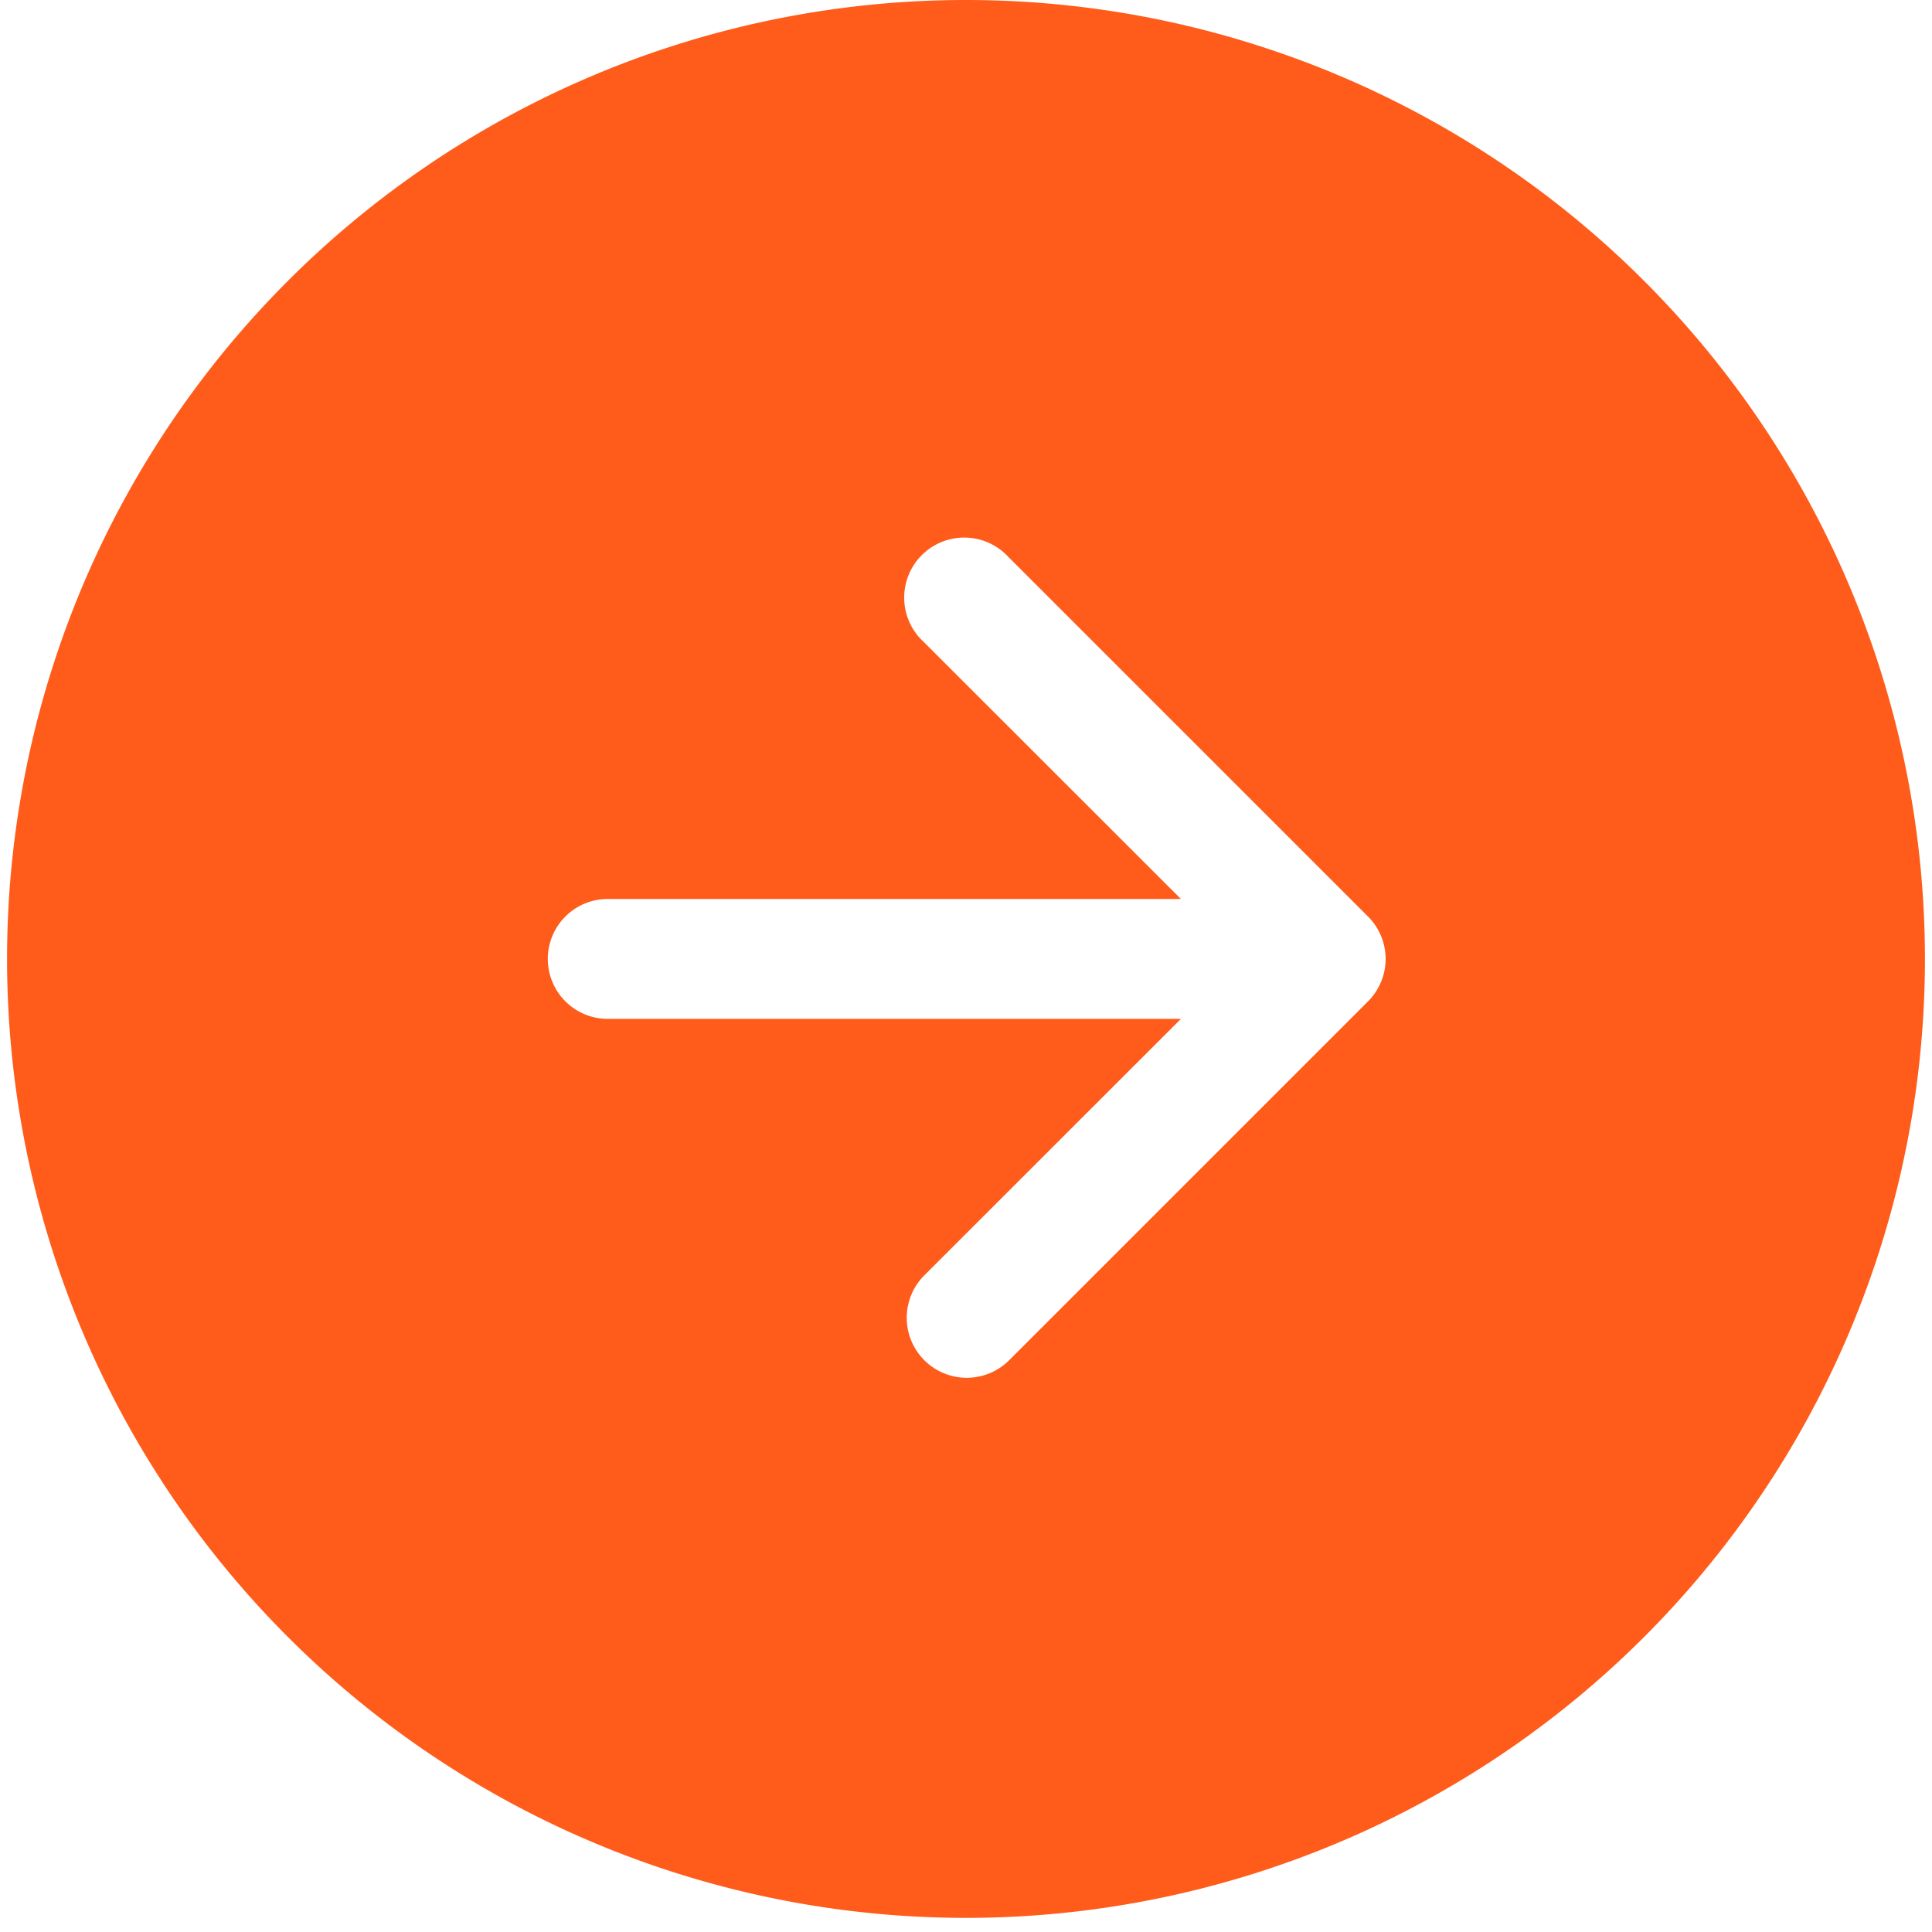<svg width="64" height="64" fill="none" xmlns="http://www.w3.org/2000/svg"><path fill-rule="evenodd" clip-rule="evenodd" d="M32 0a31.766 31.766 0 1 1 0 63.532A31.766 31.766 0 0 1 32 0zM20.088 29.78a1.986 1.986 0 0 0 0 3.971H39.12l-8.526 8.522a1.988 1.988 0 0 0 2.811 2.811l11.912-11.912a1.985 1.985 0 0 0 0-2.811L33.404 18.449a1.989 1.989 0 1 0-2.81 2.811l8.525 8.52H20.09z" fill="#FF5B1A"/></svg>